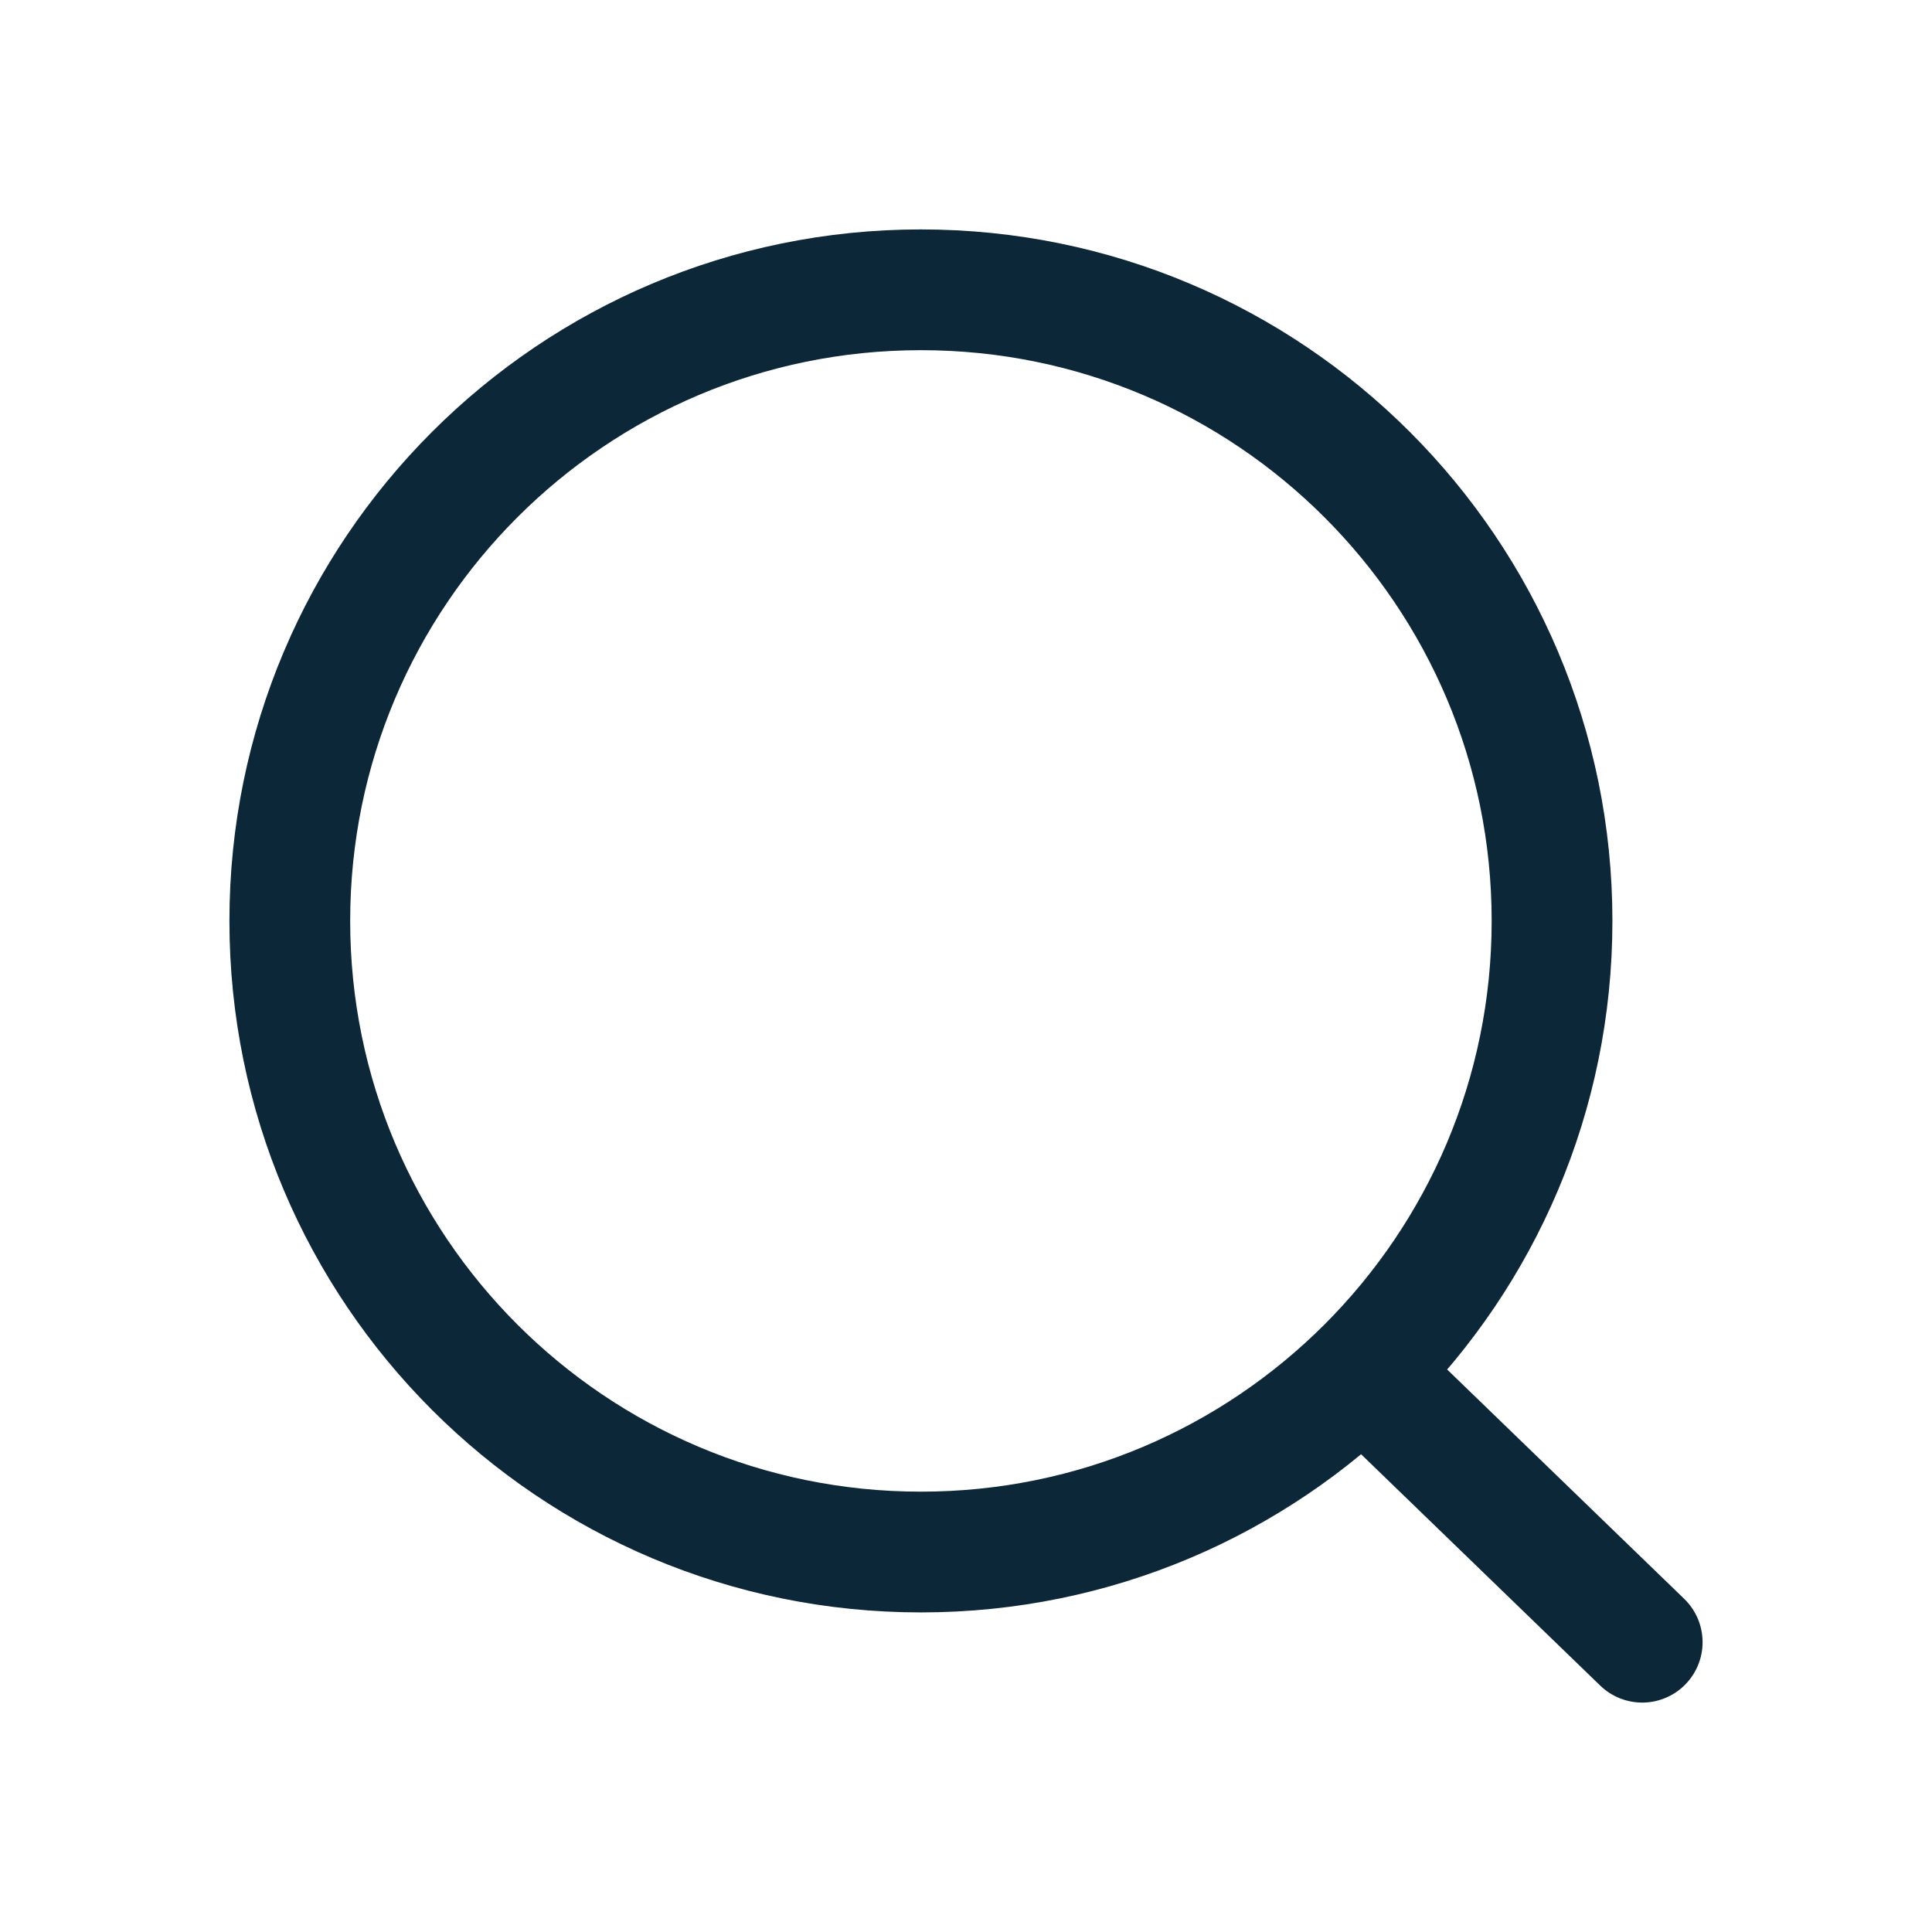 <svg width="24" height="24" viewBox="0 0 24 24" fill="none" xmlns="http://www.w3.org/2000/svg">
<g id="search-01">
<path id="Icon" d="M16.927 17.04L20.4 20.4M19.28 11.44C19.28 15.77 15.77 19.28 11.44 19.28C7.11 19.28 3.6 15.77 3.6 11.44C3.6 7.11 7.11 3.6 11.44 3.6C15.77 3.6 19.28 7.11 19.28 11.44Z" stroke="#0C2737" stroke-width="1.5" stroke-linecap="round"/>
</g>
</svg>
